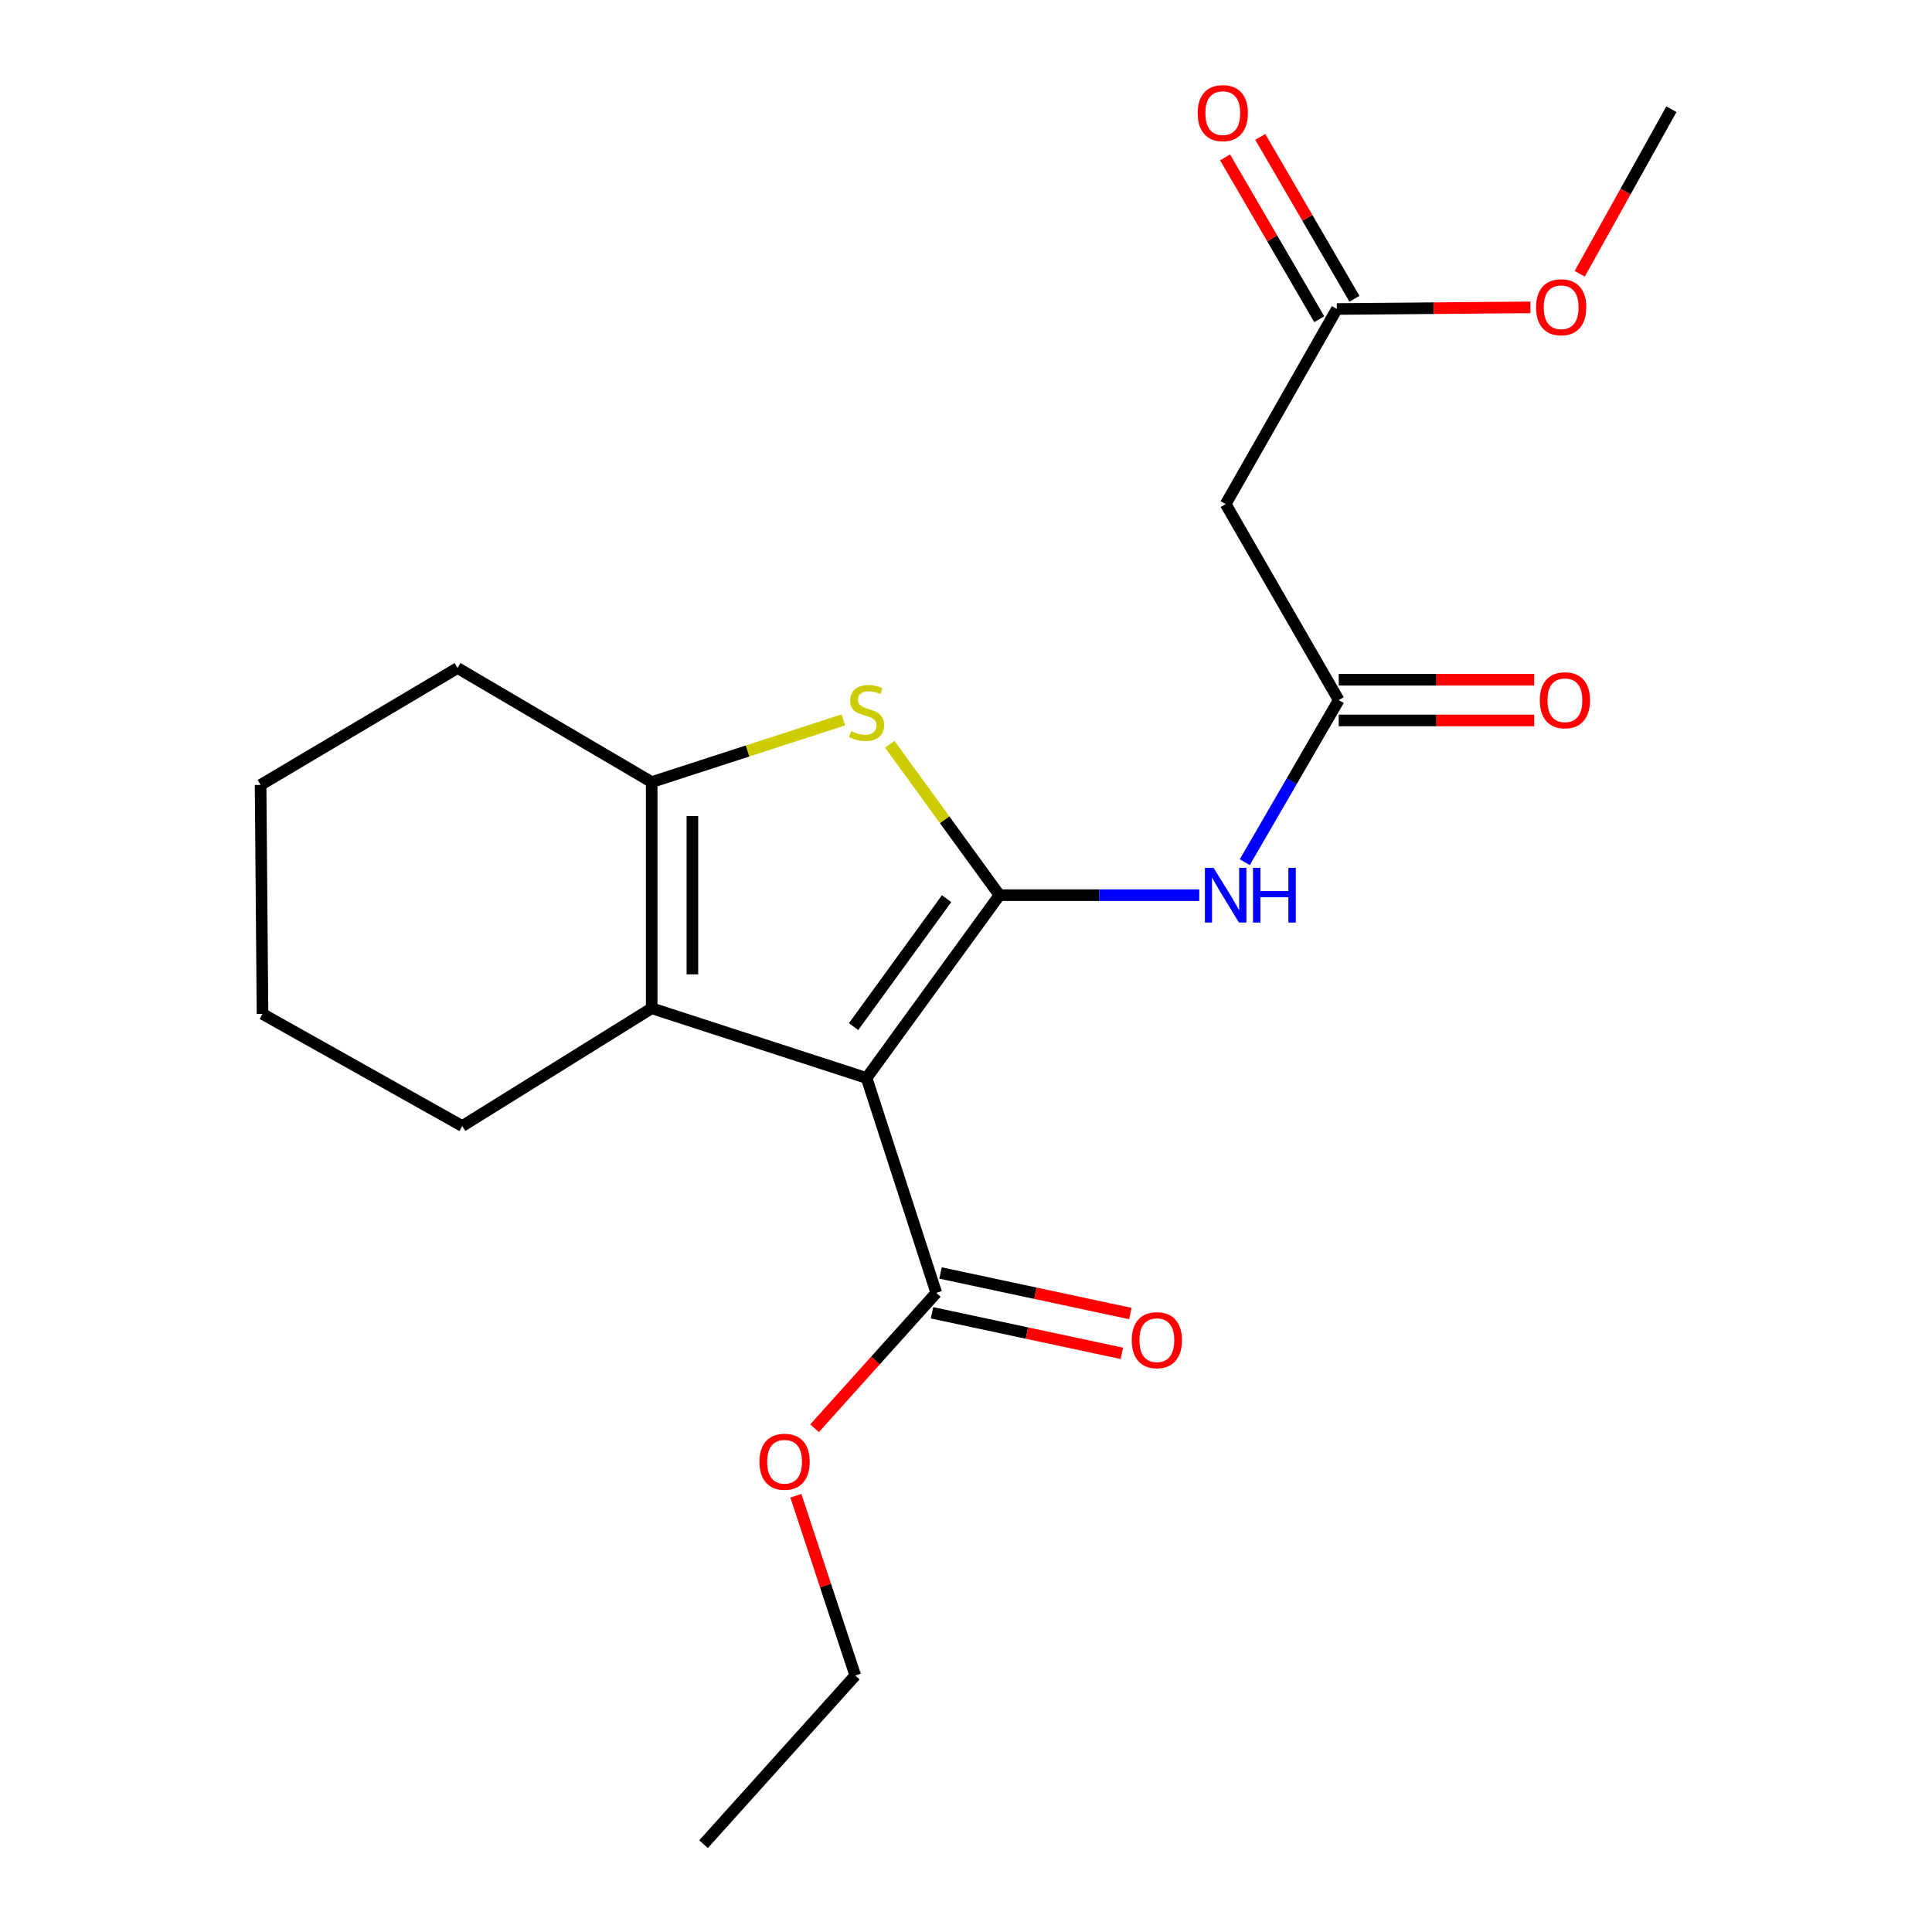<?xml version='1.0' encoding='iso-8859-1'?>
<svg version='1.1' baseProfile='full'
              xmlns='http://www.w3.org/2000/svg'
                      xmlns:rdkit='http://www.rdkit.org/xml'
                      xmlns:xlink='http://www.w3.org/1999/xlink'
                  xml:space='preserve'
width='1000px' height='1000px' viewBox='0 0 1000 1000'>
<!-- END OF HEADER -->
<rect style='opacity:1.0;fill:#FFFFFF;stroke:none' width='1000' height='1000' x='0' y='0'> </rect>
<path class='bond-0' d='M 517.315,463.343 L 448.535,557.961' style='fill:none;fill-rule:evenodd;stroke:#000000;stroke-width:6px;stroke-linecap:butt;stroke-linejoin:miter;stroke-opacity:1' />
<path class='bond-0' d='M 489.953,465.145 L 441.806,531.378' style='fill:none;fill-rule:evenodd;stroke:#000000;stroke-width:6px;stroke-linecap:butt;stroke-linejoin:miter;stroke-opacity:1' />
<path class='bond-1' d='M 517.315,463.343 L 488.927,424.286' style='fill:none;fill-rule:evenodd;stroke:#000000;stroke-width:6px;stroke-linecap:butt;stroke-linejoin:miter;stroke-opacity:1' />
<path class='bond-1' d='M 488.927,424.286 L 460.539,385.23' style='fill:none;fill-rule:evenodd;stroke:#CCCC00;stroke-width:6px;stroke-linecap:butt;stroke-linejoin:miter;stroke-opacity:1' />
<path class='bond-4' d='M 517.315,463.343 L 569.024,463.343' style='fill:none;fill-rule:evenodd;stroke:#000000;stroke-width:6px;stroke-linecap:butt;stroke-linejoin:miter;stroke-opacity:1' />
<path class='bond-4' d='M 569.024,463.343 L 620.732,463.343' style='fill:none;fill-rule:evenodd;stroke:#0000FF;stroke-width:6px;stroke-linecap:butt;stroke-linejoin:miter;stroke-opacity:1' />
<path class='bond-2' d='M 448.535,557.961 L 337.316,521.88' style='fill:none;fill-rule:evenodd;stroke:#000000;stroke-width:6px;stroke-linecap:butt;stroke-linejoin:miter;stroke-opacity:1' />
<path class='bond-5' d='M 448.535,557.961 L 484.617,669.192' style='fill:none;fill-rule:evenodd;stroke:#000000;stroke-width:6px;stroke-linecap:butt;stroke-linejoin:miter;stroke-opacity:1' />
<path class='bond-3' d='M 436.532,372.609 L 386.924,388.708' style='fill:none;fill-rule:evenodd;stroke:#CCCC00;stroke-width:6px;stroke-linecap:butt;stroke-linejoin:miter;stroke-opacity:1' />
<path class='bond-3' d='M 386.924,388.708 L 337.316,404.807' style='fill:none;fill-rule:evenodd;stroke:#000000;stroke-width:6px;stroke-linecap:butt;stroke-linejoin:miter;stroke-opacity:1' />
<path class='bond-13' d='M 337.316,521.88 L 239.267,582.839' style='fill:none;fill-rule:evenodd;stroke:#000000;stroke-width:6px;stroke-linecap:butt;stroke-linejoin:miter;stroke-opacity:1' />
<path class='bond-21' d='M 337.316,521.88 L 337.316,404.807' style='fill:none;fill-rule:evenodd;stroke:#000000;stroke-width:6px;stroke-linecap:butt;stroke-linejoin:miter;stroke-opacity:1' />
<path class='bond-21' d='M 358.389,504.319 L 358.389,422.368' style='fill:none;fill-rule:evenodd;stroke:#000000;stroke-width:6px;stroke-linecap:butt;stroke-linejoin:miter;stroke-opacity:1' />
<path class='bond-15' d='M 337.316,404.807 L 236.832,345.767' style='fill:none;fill-rule:evenodd;stroke:#000000;stroke-width:6px;stroke-linecap:butt;stroke-linejoin:miter;stroke-opacity:1' />
<path class='bond-6' d='M 644.298,446.266 L 668.611,404.317' style='fill:none;fill-rule:evenodd;stroke:#0000FF;stroke-width:6px;stroke-linecap:butt;stroke-linejoin:miter;stroke-opacity:1' />
<path class='bond-6' d='M 668.611,404.317 L 692.924,362.368' style='fill:none;fill-rule:evenodd;stroke:#000000;stroke-width:6px;stroke-linecap:butt;stroke-linejoin:miter;stroke-opacity:1' />
<path class='bond-9' d='M 482.415,679.496 L 531.54,689.994' style='fill:none;fill-rule:evenodd;stroke:#000000;stroke-width:6px;stroke-linecap:butt;stroke-linejoin:miter;stroke-opacity:1' />
<path class='bond-9' d='M 531.54,689.994 L 580.665,700.492' style='fill:none;fill-rule:evenodd;stroke:#FF0000;stroke-width:6px;stroke-linecap:butt;stroke-linejoin:miter;stroke-opacity:1' />
<path class='bond-9' d='M 486.819,658.888 L 535.944,669.386' style='fill:none;fill-rule:evenodd;stroke:#000000;stroke-width:6px;stroke-linecap:butt;stroke-linejoin:miter;stroke-opacity:1' />
<path class='bond-9' d='M 535.944,669.386 L 585.069,679.885' style='fill:none;fill-rule:evenodd;stroke:#FF0000;stroke-width:6px;stroke-linecap:butt;stroke-linejoin:miter;stroke-opacity:1' />
<path class='bond-12' d='M 484.617,669.192 L 453.114,704.227' style='fill:none;fill-rule:evenodd;stroke:#000000;stroke-width:6px;stroke-linecap:butt;stroke-linejoin:miter;stroke-opacity:1' />
<path class='bond-12' d='M 453.114,704.227 L 421.612,739.261' style='fill:none;fill-rule:evenodd;stroke:#FF0000;stroke-width:6px;stroke-linecap:butt;stroke-linejoin:miter;stroke-opacity:1' />
<path class='bond-7' d='M 692.924,362.368 L 634.4,260.913' style='fill:none;fill-rule:evenodd;stroke:#000000;stroke-width:6px;stroke-linecap:butt;stroke-linejoin:miter;stroke-opacity:1' />
<path class='bond-10' d='M 692.924,372.905 L 743.497,372.905' style='fill:none;fill-rule:evenodd;stroke:#000000;stroke-width:6px;stroke-linecap:butt;stroke-linejoin:miter;stroke-opacity:1' />
<path class='bond-10' d='M 743.497,372.905 L 794.07,372.905' style='fill:none;fill-rule:evenodd;stroke:#FF0000;stroke-width:6px;stroke-linecap:butt;stroke-linejoin:miter;stroke-opacity:1' />
<path class='bond-10' d='M 692.924,351.831 L 743.497,351.831' style='fill:none;fill-rule:evenodd;stroke:#000000;stroke-width:6px;stroke-linecap:butt;stroke-linejoin:miter;stroke-opacity:1' />
<path class='bond-10' d='M 743.497,351.831 L 794.07,351.831' style='fill:none;fill-rule:evenodd;stroke:#FF0000;stroke-width:6px;stroke-linecap:butt;stroke-linejoin:miter;stroke-opacity:1' />
<path class='bond-8' d='M 634.4,260.913 L 691.953,159.937' style='fill:none;fill-rule:evenodd;stroke:#000000;stroke-width:6px;stroke-linecap:butt;stroke-linejoin:miter;stroke-opacity:1' />
<path class='bond-11' d='M 701.06,154.638 L 676.688,112.752' style='fill:none;fill-rule:evenodd;stroke:#000000;stroke-width:6px;stroke-linecap:butt;stroke-linejoin:miter;stroke-opacity:1' />
<path class='bond-11' d='M 676.688,112.752 L 652.316,70.866' style='fill:none;fill-rule:evenodd;stroke:#FF0000;stroke-width:6px;stroke-linecap:butt;stroke-linejoin:miter;stroke-opacity:1' />
<path class='bond-11' d='M 682.845,165.237 L 658.474,123.35' style='fill:none;fill-rule:evenodd;stroke:#000000;stroke-width:6px;stroke-linecap:butt;stroke-linejoin:miter;stroke-opacity:1' />
<path class='bond-11' d='M 658.474,123.35 L 634.102,81.464' style='fill:none;fill-rule:evenodd;stroke:#FF0000;stroke-width:6px;stroke-linecap:butt;stroke-linejoin:miter;stroke-opacity:1' />
<path class='bond-14' d='M 691.953,159.937 L 742.052,159.513' style='fill:none;fill-rule:evenodd;stroke:#000000;stroke-width:6px;stroke-linecap:butt;stroke-linejoin:miter;stroke-opacity:1' />
<path class='bond-14' d='M 742.052,159.513 L 792.151,159.089' style='fill:none;fill-rule:evenodd;stroke:#FF0000;stroke-width:6px;stroke-linecap:butt;stroke-linejoin:miter;stroke-opacity:1' />
<path class='bond-16' d='M 411.936,774.192 L 427.309,820.718' style='fill:none;fill-rule:evenodd;stroke:#FF0000;stroke-width:6px;stroke-linecap:butt;stroke-linejoin:miter;stroke-opacity:1' />
<path class='bond-16' d='M 427.309,820.718 L 442.681,867.244' style='fill:none;fill-rule:evenodd;stroke:#000000;stroke-width:6px;stroke-linecap:butt;stroke-linejoin:miter;stroke-opacity:1' />
<path class='bond-18' d='M 239.267,582.839 L 135.869,524.806' style='fill:none;fill-rule:evenodd;stroke:#000000;stroke-width:6px;stroke-linecap:butt;stroke-linejoin:miter;stroke-opacity:1' />
<path class='bond-17' d='M 817.664,141.703 L 841.389,99.115' style='fill:none;fill-rule:evenodd;stroke:#FF0000;stroke-width:6px;stroke-linecap:butt;stroke-linejoin:miter;stroke-opacity:1' />
<path class='bond-17' d='M 841.389,99.115 L 865.115,56.527' style='fill:none;fill-rule:evenodd;stroke:#000000;stroke-width:6px;stroke-linecap:butt;stroke-linejoin:miter;stroke-opacity:1' />
<path class='bond-19' d='M 236.832,345.767 L 134.885,406.282' style='fill:none;fill-rule:evenodd;stroke:#000000;stroke-width:6px;stroke-linecap:butt;stroke-linejoin:miter;stroke-opacity:1' />
<path class='bond-20' d='M 442.681,867.244 L 364.149,954.545' style='fill:none;fill-rule:evenodd;stroke:#000000;stroke-width:6px;stroke-linecap:butt;stroke-linejoin:miter;stroke-opacity:1' />
<path class='bond-22' d='M 135.869,524.806 L 134.885,406.282' style='fill:none;fill-rule:evenodd;stroke:#000000;stroke-width:6px;stroke-linecap:butt;stroke-linejoin:miter;stroke-opacity:1' />
<path  class='atom-2' d='M 440.535 378.433
Q 440.855 378.553, 442.175 379.113
Q 443.495 379.673, 444.935 380.033
Q 446.415 380.353, 447.855 380.353
Q 450.535 380.353, 452.095 379.073
Q 453.655 377.753, 453.655 375.473
Q 453.655 373.913, 452.855 372.953
Q 452.095 371.993, 450.895 371.473
Q 449.695 370.953, 447.695 370.353
Q 445.175 369.593, 443.655 368.873
Q 442.175 368.153, 441.095 366.633
Q 440.055 365.113, 440.055 362.553
Q 440.055 358.993, 442.455 356.793
Q 444.895 354.593, 449.695 354.593
Q 452.975 354.593, 456.695 356.153
L 455.775 359.233
Q 452.375 357.833, 449.815 357.833
Q 447.055 357.833, 445.535 358.993
Q 444.015 360.113, 444.055 362.073
Q 444.055 363.593, 444.815 364.513
Q 445.615 365.433, 446.735 365.953
Q 447.895 366.473, 449.815 367.073
Q 452.375 367.873, 453.895 368.673
Q 455.415 369.473, 456.495 371.113
Q 457.615 372.713, 457.615 375.473
Q 457.615 379.393, 454.975 381.513
Q 452.375 383.593, 448.015 383.593
Q 445.495 383.593, 443.575 383.033
Q 441.695 382.513, 439.455 381.593
L 440.535 378.433
' fill='#CCCC00'/>
<path  class='atom-5' d='M 628.14 449.183
L 637.42 464.183
Q 638.34 465.663, 639.82 468.343
Q 641.3 471.023, 641.38 471.183
L 641.38 449.183
L 645.14 449.183
L 645.14 477.503
L 641.26 477.503
L 631.3 461.103
Q 630.14 459.183, 628.9 456.983
Q 627.7 454.783, 627.34 454.103
L 627.34 477.503
L 623.66 477.503
L 623.66 449.183
L 628.14 449.183
' fill='#0000FF'/>
<path  class='atom-5' d='M 648.54 449.183
L 652.38 449.183
L 652.38 461.223
L 666.86 461.223
L 666.86 449.183
L 670.7 449.183
L 670.7 477.503
L 666.86 477.503
L 666.86 464.423
L 652.38 464.423
L 652.38 477.503
L 648.54 477.503
L 648.54 449.183
' fill='#0000FF'/>
<path  class='atom-10' d='M 585.786 693.67
Q 585.786 686.87, 589.146 683.07
Q 592.506 679.27, 598.786 679.27
Q 605.066 679.27, 608.426 683.07
Q 611.786 686.87, 611.786 693.67
Q 611.786 700.55, 608.386 704.47
Q 604.986 708.35, 598.786 708.35
Q 592.546 708.35, 589.146 704.47
Q 585.786 700.59, 585.786 693.67
M 598.786 705.15
Q 603.106 705.15, 605.426 702.27
Q 607.786 699.35, 607.786 693.67
Q 607.786 688.11, 605.426 685.31
Q 603.106 682.47, 598.786 682.47
Q 594.466 682.47, 592.106 685.27
Q 589.786 688.07, 589.786 693.67
Q 589.786 699.39, 592.106 702.27
Q 594.466 705.15, 598.786 705.15
' fill='#FF0000'/>
<path  class='atom-11' d='M 796.997 362.448
Q 796.997 355.648, 800.357 351.848
Q 803.717 348.048, 809.997 348.048
Q 816.277 348.048, 819.637 351.848
Q 822.997 355.648, 822.997 362.448
Q 822.997 369.328, 819.597 373.248
Q 816.197 377.128, 809.997 377.128
Q 803.757 377.128, 800.357 373.248
Q 796.997 369.368, 796.997 362.448
M 809.997 373.928
Q 814.317 373.928, 816.637 371.048
Q 818.997 368.128, 818.997 362.448
Q 818.997 356.888, 816.637 354.088
Q 814.317 351.248, 809.997 351.248
Q 805.677 351.248, 803.317 354.048
Q 800.997 356.848, 800.997 362.448
Q 800.997 368.168, 803.317 371.048
Q 805.677 373.928, 809.997 373.928
' fill='#FF0000'/>
<path  class='atom-12' d='M 619.913 58.55
Q 619.913 51.751, 623.273 47.95
Q 626.633 44.151, 632.913 44.151
Q 639.193 44.151, 642.553 47.95
Q 645.913 51.751, 645.913 58.55
Q 645.913 65.43, 642.513 69.35
Q 639.113 73.231, 632.913 73.231
Q 626.673 73.231, 623.273 69.35
Q 619.913 65.471, 619.913 58.55
M 632.913 70.031
Q 637.233 70.031, 639.553 67.15
Q 641.913 64.231, 641.913 58.55
Q 641.913 52.99, 639.553 50.191
Q 637.233 47.35, 632.913 47.35
Q 628.593 47.35, 626.233 50.151
Q 623.913 52.95, 623.913 58.55
Q 623.913 64.27, 626.233 67.15
Q 628.593 70.031, 632.913 70.031
' fill='#FF0000'/>
<path  class='atom-13' d='M 393.096 756.597
Q 393.096 749.797, 396.456 745.997
Q 399.816 742.197, 406.096 742.197
Q 412.376 742.197, 415.736 745.997
Q 419.096 749.797, 419.096 756.597
Q 419.096 763.477, 415.696 767.397
Q 412.296 771.277, 406.096 771.277
Q 399.856 771.277, 396.456 767.397
Q 393.096 763.517, 393.096 756.597
M 406.096 768.077
Q 410.416 768.077, 412.736 765.197
Q 415.096 762.277, 415.096 756.597
Q 415.096 751.037, 412.736 748.237
Q 410.416 745.397, 406.096 745.397
Q 401.776 745.397, 399.416 748.197
Q 397.096 750.997, 397.096 756.597
Q 397.096 762.317, 399.416 765.197
Q 401.776 768.077, 406.096 768.077
' fill='#FF0000'/>
<path  class='atom-15' d='M 795.054 159.034
Q 795.054 152.234, 798.414 148.434
Q 801.774 144.634, 808.054 144.634
Q 814.334 144.634, 817.694 148.434
Q 821.054 152.234, 821.054 159.034
Q 821.054 165.914, 817.654 169.834
Q 814.254 173.714, 808.054 173.714
Q 801.814 173.714, 798.414 169.834
Q 795.054 165.954, 795.054 159.034
M 808.054 170.514
Q 812.374 170.514, 814.694 167.634
Q 817.054 164.714, 817.054 159.034
Q 817.054 153.474, 814.694 150.674
Q 812.374 147.834, 808.054 147.834
Q 803.734 147.834, 801.374 150.634
Q 799.054 153.434, 799.054 159.034
Q 799.054 164.754, 801.374 167.634
Q 803.734 170.514, 808.054 170.514
' fill='#FF0000'/>
</svg>
